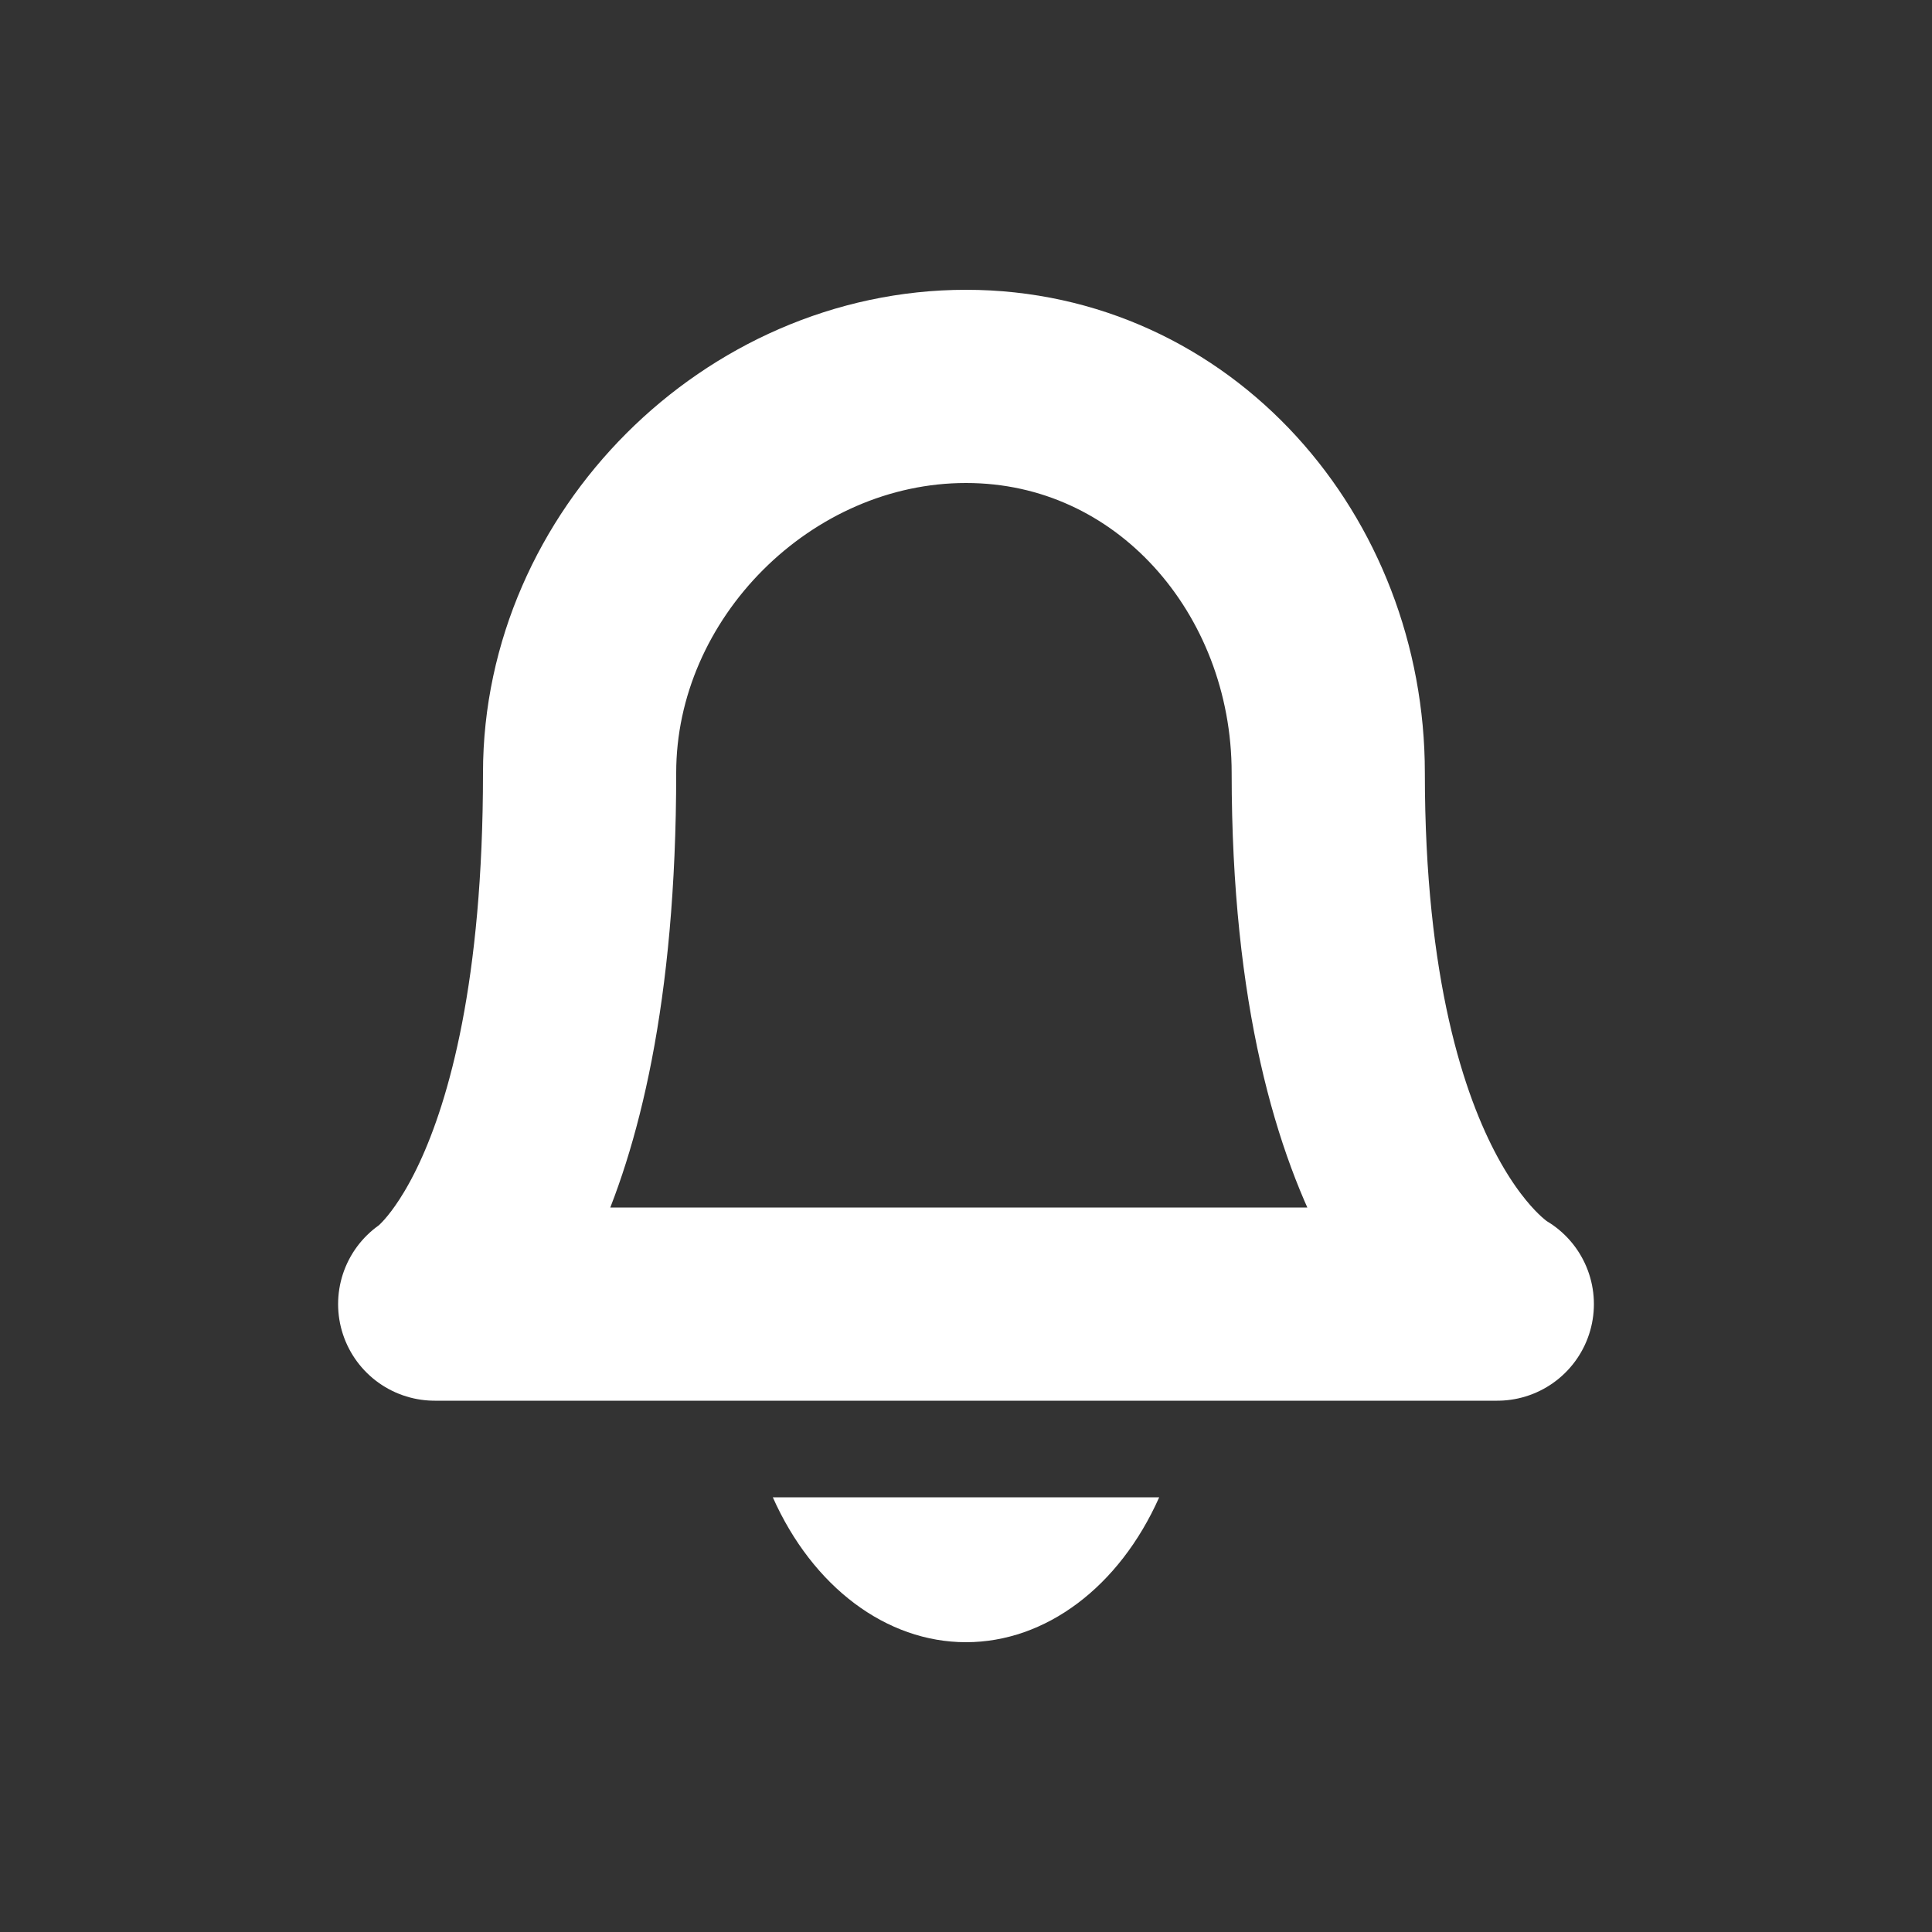 <?xml version="1.0" encoding="UTF-8"?>
<svg xmlns="http://www.w3.org/2000/svg" width="40" height="40" viewBox="0 0 40 40" fill="none">
  <rect x="0" y="0" width="40" height="40" fill="#333333" stroke="none"/>
  <path fill-rule="evenodd" clip-rule="evenodd" d="M27.5 16C27.5 11.692 24.308 8 20 8C15.692 8 12 11.692 12 16C12 25.101 9 27 9 27H31C31 27 27.5 25.101 27.5 16Z" stroke="white" stroke-width="4" stroke-linecap="round" stroke-linejoin="round"></path>
  <path fill-rule="evenodd" clip-rule="evenodd" d="M24 31C23.173 32.857 21.649 34 20 34C18.351 34 16.827 32.857 16 31" fill="white"></path>
</svg>
